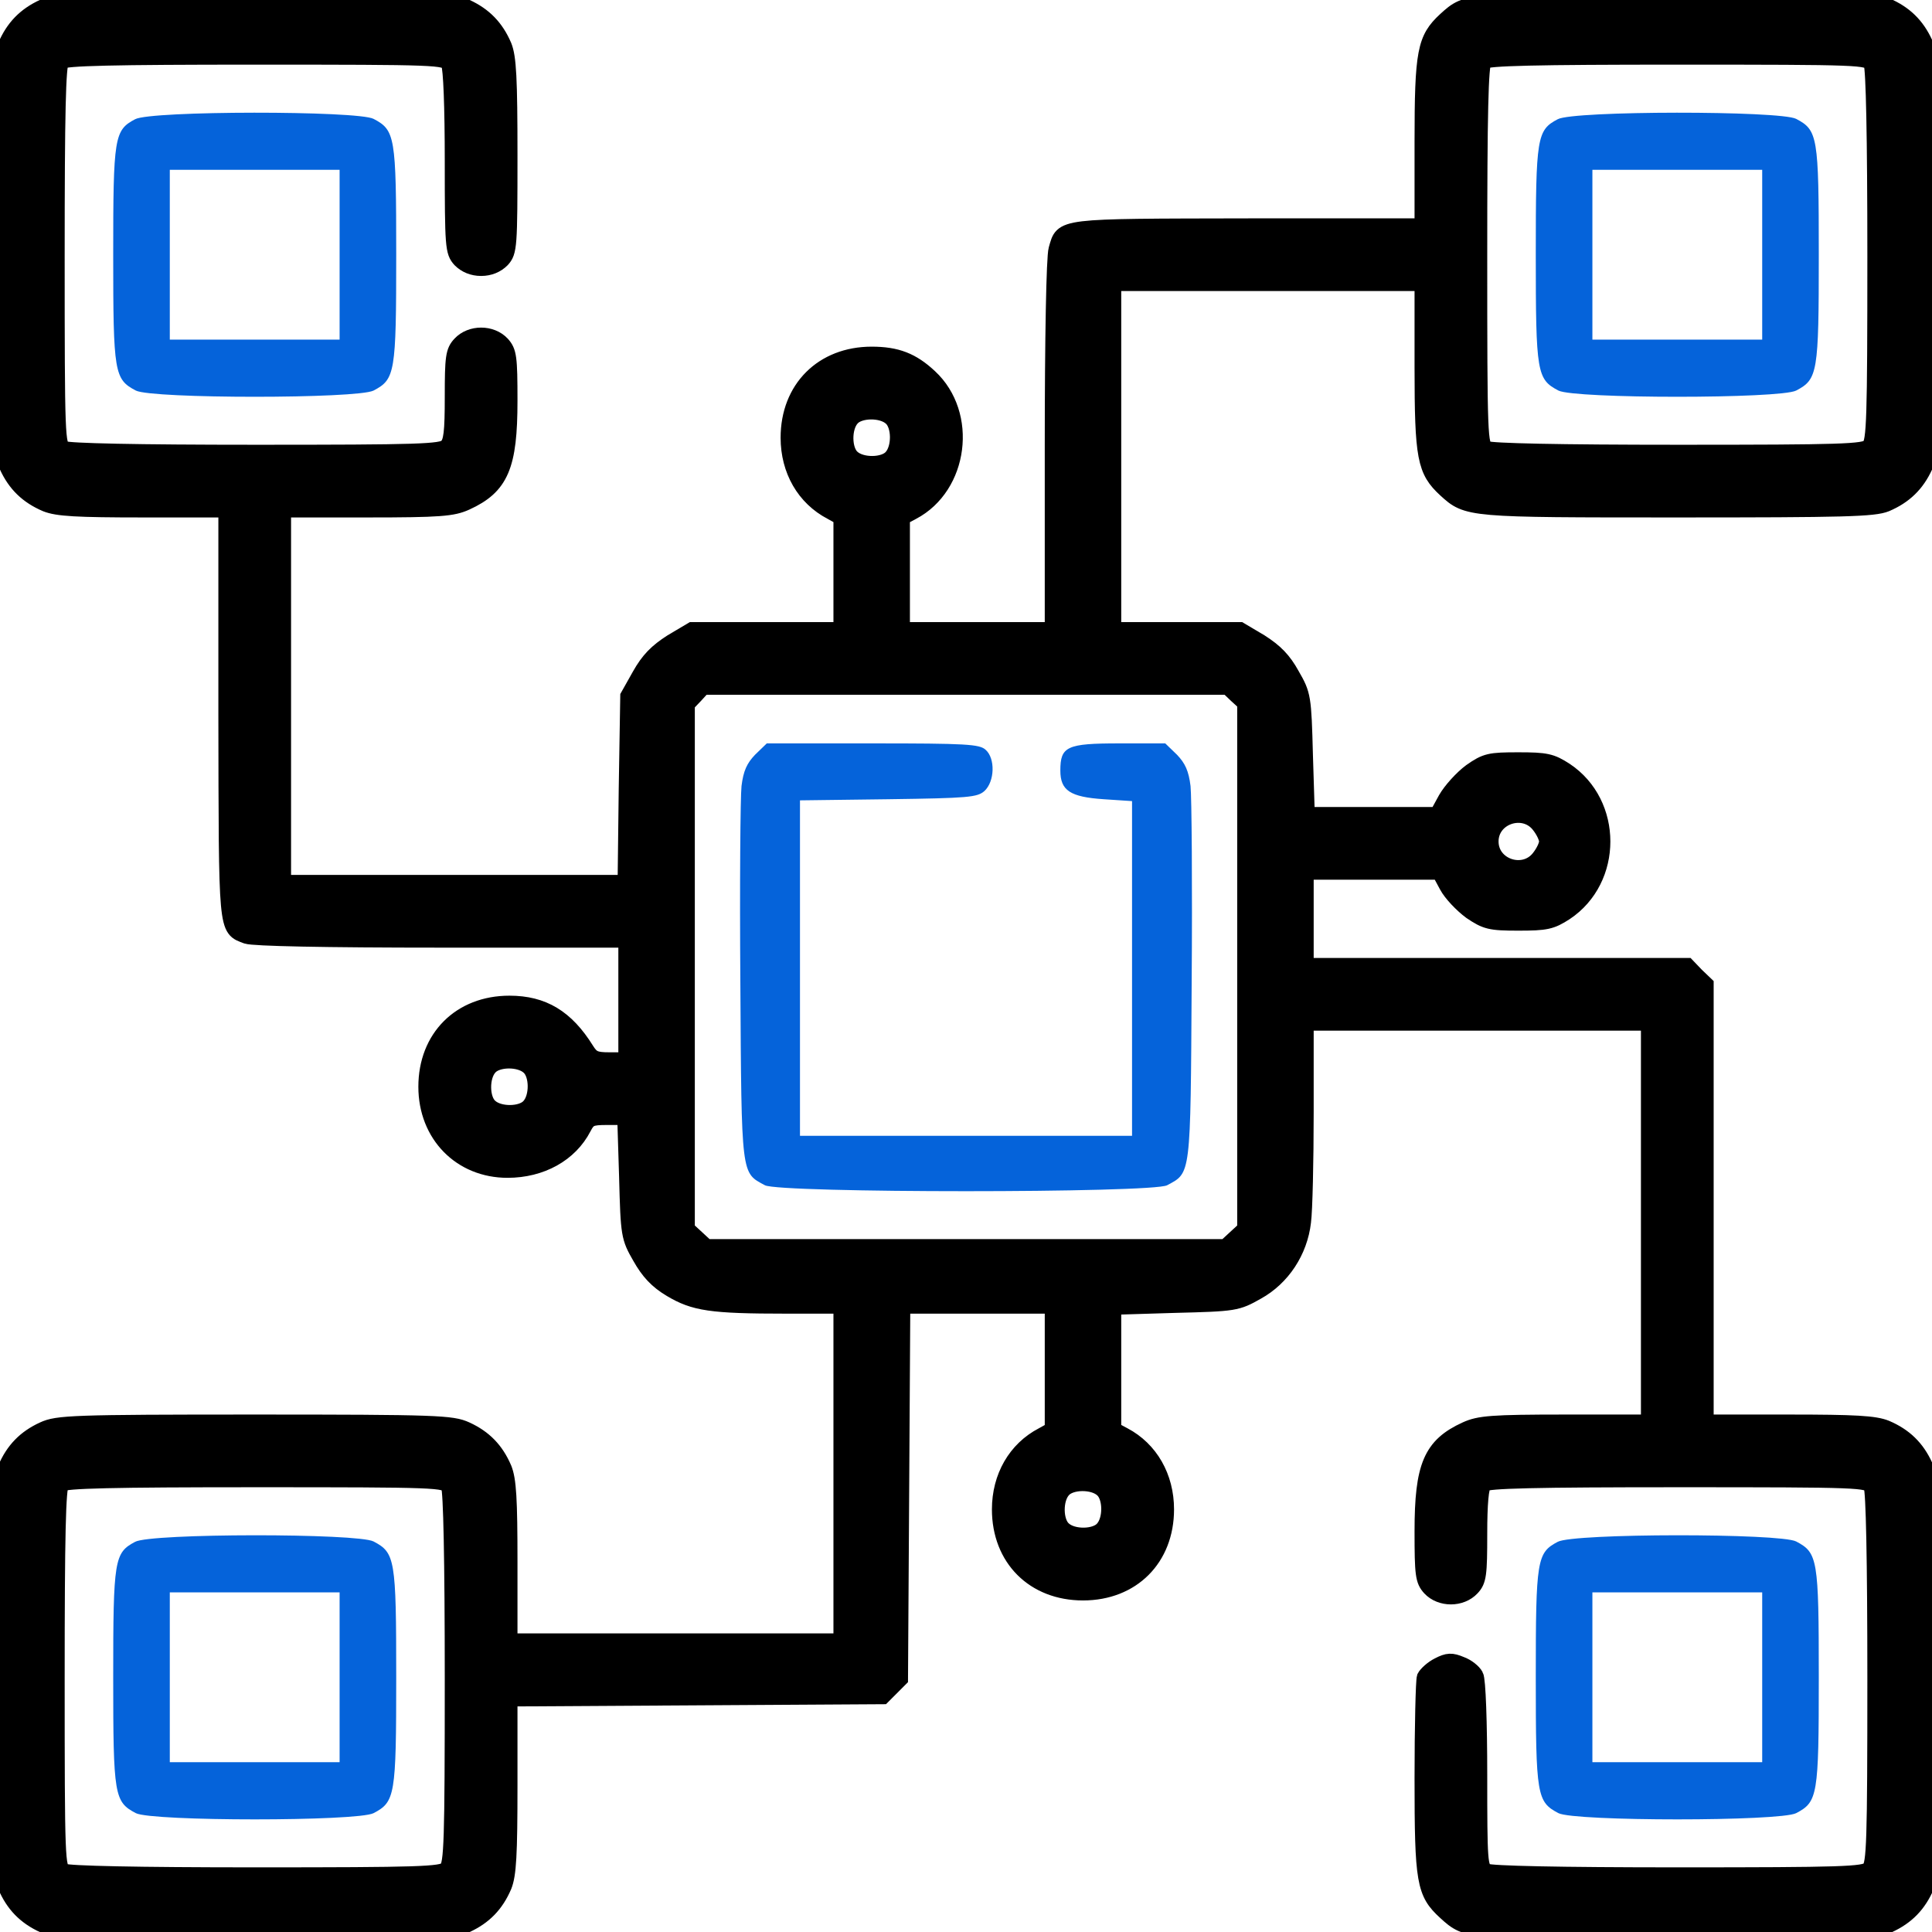 <?xml version="1.0" encoding="UTF-8"?>
<svg xmlns="http://www.w3.org/2000/svg" width="72" height="72" viewBox="0 0 72 72" fill="none">
  <path d="M1.618 0.267C0.943 0.577 0.507 1.027 0.211 1.716C0.029 2.166 0 3.263 0 9.52C0 16.298 0.029 16.847 0.268 17.367C0.577 18.042 1.027 18.478 1.716 18.773C2.138 18.942 2.855 18.984 5.344 18.984H8.438V26.606C8.452 34.833 8.424 34.58 9.197 34.875C9.45 34.959 12.038 35.016 16.468 35.016H23.344V37.266V39.516H22.711C22.177 39.516 22.05 39.459 21.84 39.122C21.094 37.927 20.236 37.406 18.985 37.406C17.157 37.406 15.891 38.672 15.891 40.5C15.891 42.286 17.171 43.594 18.915 43.594C20.166 43.594 21.235 43.003 21.741 42.019C21.924 41.667 22.022 41.625 22.627 41.625H23.302L23.372 43.861C23.428 46.027 23.443 46.111 23.864 46.842C24.174 47.391 24.483 47.728 25.003 48.038C25.875 48.558 26.494 48.656 29.293 48.656H31.36V54.914V61.172H25.172H18.985V58.219C18.985 55.856 18.943 55.153 18.774 54.731C18.479 54.042 18.043 53.592 17.368 53.283C16.847 53.044 16.299 53.016 9.493 53.016C2.686 53.016 2.138 53.044 1.618 53.283C0.943 53.592 0.507 54.042 0.211 54.731C-0.112 55.519 -0.112 69.497 0.211 70.284C0.507 70.973 0.943 71.423 1.618 71.733C2.138 71.972 2.686 72 9.493 72C16.299 72 16.847 71.972 17.368 71.733C18.043 71.423 18.479 70.973 18.774 70.284C18.943 69.862 18.985 69.131 18.985 66.53V63.295L25.946 63.253L32.893 63.211L33.216 62.888L33.539 62.564L33.582 55.617L33.624 48.656H36.422H39.235V50.977V53.283L38.855 53.494C37.857 54.014 37.266 55.041 37.266 56.25C37.266 58.078 38.532 59.344 40.36 59.344C42.188 59.344 43.453 58.078 43.453 56.25C43.453 55.041 42.863 54.014 41.879 53.494L41.485 53.283V50.991V48.698L43.777 48.628C46.027 48.572 46.097 48.558 46.843 48.136C47.785 47.616 48.432 46.631 48.558 45.534C48.614 45.127 48.657 43.284 48.657 41.442V38.109H55.055H61.453V45.562V53.016H58.332C55.59 53.016 55.125 53.058 54.633 53.283C53.34 53.873 53.016 54.633 53.016 57.066C53.016 58.683 53.044 58.894 53.297 59.175C53.691 59.597 54.45 59.597 54.844 59.175C55.097 58.908 55.125 58.683 55.125 57.164C55.125 56.025 55.182 55.406 55.294 55.294C55.421 55.167 57.221 55.125 62.536 55.125C69.371 55.125 69.61 55.139 69.75 55.392C69.835 55.575 69.891 58.078 69.891 62.564C69.891 68.639 69.863 69.469 69.666 69.666C69.469 69.862 68.639 69.891 62.565 69.891C58.078 69.891 55.575 69.834 55.393 69.75C55.139 69.609 55.125 69.412 55.125 66.15C55.125 64.209 55.069 62.592 54.985 62.452C54.914 62.311 54.675 62.114 54.436 62.03C54.099 61.889 53.958 61.889 53.607 62.072C53.382 62.184 53.157 62.395 53.1 62.508C53.058 62.634 53.016 64.336 53.016 66.277C53.016 70.13 53.086 70.537 53.874 71.255C54.69 72 54.69 72 62.536 72C69.314 72 69.863 71.972 70.383 71.733C71.058 71.423 71.494 70.973 71.79 70.284C71.972 69.834 72 68.737 72 62.48C72 55.702 71.972 55.153 71.733 54.633C71.424 53.958 70.974 53.522 70.285 53.227C69.863 53.058 69.146 53.016 66.657 53.016H63.563V44.859V36.689L63.211 36.352L62.874 36H55.758H48.657V34.242V32.484H51.16H53.649L53.93 33.005C54.085 33.3 54.493 33.722 54.816 33.961C55.379 34.341 55.533 34.383 56.588 34.383C57.614 34.383 57.811 34.341 58.332 34.003C60.174 32.78 60.174 29.939 58.332 28.716C57.811 28.378 57.614 28.336 56.588 28.336C55.519 28.336 55.379 28.364 54.816 28.758C54.493 28.997 54.071 29.461 53.888 29.784L53.565 30.375H51.132H48.699L48.629 28.139C48.572 25.973 48.558 25.889 48.136 25.158C47.827 24.595 47.518 24.286 46.969 23.934L46.21 23.484H43.847H41.485V17.016V10.547H47.25H53.016V13.669C53.016 17.072 53.114 17.536 53.874 18.239C54.69 18.984 54.703 18.984 62.508 18.984C68.738 18.984 69.835 18.956 70.285 18.773C70.974 18.478 71.424 18.042 71.733 17.367C71.972 16.847 72 16.298 72 9.492C72 2.686 71.972 2.138 71.733 1.617C71.424 0.942 70.974 0.506 70.285 0.211C69.835 0.028 68.738 0 62.508 0C54.703 0 54.69 0 53.874 0.745C53.114 1.448 53.016 1.913 53.016 5.302V8.438H46.519C39.375 8.452 39.629 8.423 39.375 9.295C39.291 9.577 39.235 12.656 39.235 16.622V23.484H36.422H33.61V21.375V19.28L34.004 19.069C35.789 18.127 36.141 15.441 34.636 14.048C33.989 13.444 33.413 13.219 32.485 13.219C30.657 13.219 29.391 14.484 29.391 16.312C29.391 17.522 29.982 18.548 30.98 19.069L31.36 19.28V21.375V23.484H28.575H25.791L25.032 23.934C24.483 24.286 24.174 24.595 23.85 25.172L23.415 25.945L23.358 29.419L23.316 32.906H16.932H10.547V25.945V18.984H13.683C16.411 18.984 16.875 18.942 17.368 18.717C18.661 18.127 18.985 17.367 18.985 14.934C18.985 13.317 18.957 13.106 18.703 12.825C18.31 12.403 17.55 12.403 17.157 12.825C16.904 13.092 16.875 13.317 16.875 14.78C16.875 16.102 16.833 16.481 16.65 16.65C16.453 16.847 15.624 16.875 9.549 16.875C5.063 16.875 2.56 16.819 2.377 16.734C2.124 16.594 2.11 16.355 2.11 9.52C2.11 4.205 2.152 2.405 2.279 2.278C2.405 2.152 4.205 2.109 9.521 2.109C16.355 2.109 16.594 2.123 16.735 2.377C16.819 2.545 16.875 3.966 16.875 6.005C16.875 9.197 16.89 9.38 17.157 9.675C17.354 9.872 17.621 9.984 17.93 9.984C18.239 9.984 18.507 9.872 18.703 9.675C18.971 9.38 18.985 9.197 18.985 5.808C18.985 2.911 18.943 2.138 18.774 1.716C18.479 1.027 18.043 0.577 17.368 0.267C16.847 0.028 16.299 0 9.493 0C2.686 0 2.138 0.028 1.618 0.267ZM69.75 2.377C69.835 2.559 69.891 5.062 69.891 9.548C69.891 15.623 69.863 16.453 69.666 16.65C69.469 16.847 68.639 16.875 62.565 16.875C58.078 16.875 55.575 16.819 55.393 16.734C55.139 16.594 55.125 16.355 55.125 9.52C55.125 4.205 55.168 2.405 55.294 2.278C55.421 2.152 57.221 2.109 62.536 2.109C69.371 2.109 69.61 2.123 69.75 2.377ZM33.216 15.567C33.539 15.848 33.553 16.692 33.23 17.044C32.949 17.367 32.105 17.381 31.753 17.058C31.43 16.777 31.416 15.933 31.739 15.581C32.021 15.258 32.864 15.244 33.216 15.567ZM46.083 25.903L46.407 26.198V36V45.802L46.041 46.139L45.675 46.477H36H26.325L25.96 46.139L25.594 45.802V36.014V26.241L25.904 25.917L26.199 25.594H35.986H45.76L46.083 25.903ZM57.361 30.741C57.53 30.952 57.657 31.219 57.657 31.359C57.657 31.5 57.53 31.767 57.361 31.978C56.785 32.709 55.547 32.302 55.547 31.359C55.547 30.417 56.785 30.009 57.361 30.741ZM19.716 39.755C20.04 40.036 20.053 40.88 19.73 41.231C19.449 41.555 18.605 41.569 18.253 41.245C17.93 40.964 17.916 40.12 18.239 39.769C18.521 39.445 19.364 39.431 19.716 39.755ZM16.735 55.392C16.819 55.575 16.875 58.078 16.875 62.564C16.875 68.639 16.847 69.469 16.65 69.666C16.453 69.862 15.624 69.891 9.549 69.891C5.063 69.891 2.56 69.834 2.377 69.75C2.124 69.609 2.11 69.37 2.11 62.536C2.11 57.22 2.152 55.42 2.279 55.294C2.405 55.167 4.205 55.125 9.521 55.125C16.355 55.125 16.594 55.139 16.735 55.392ZM41.091 55.505C41.414 55.786 41.428 56.63 41.105 56.981C40.824 57.305 39.98 57.319 39.629 56.995C39.305 56.714 39.291 55.87 39.614 55.519C39.896 55.195 40.739 55.181 41.091 55.505Z" fill="black" stroke="black" stroke-width="0.6"></path>
  <path d="M58.05 4.444C57.277 4.852 57.234 5.105 57.234 9.493C57.234 13.908 57.277 14.133 58.078 14.555C58.683 14.864 66.333 14.864 66.938 14.555C67.739 14.133 67.781 13.908 67.781 9.493C67.781 5.077 67.739 4.852 66.938 4.43C66.347 4.121 58.627 4.121 58.05 4.444ZM65.672 9.493V12.657H62.508H59.344V9.493V6.329H62.508H65.672V9.493Z" fill="#0563da"></path>
  <path d="M28.14 28.126C27.831 28.449 27.704 28.73 27.634 29.293C27.591 29.687 27.563 32.991 27.591 36.634C27.634 43.89 27.619 43.693 28.506 44.171C29.054 44.466 42.948 44.466 43.496 44.171C44.382 43.693 44.368 43.89 44.41 36.634C44.438 32.991 44.41 29.687 44.368 29.293C44.298 28.73 44.171 28.449 43.862 28.126L43.426 27.704H41.71C39.755 27.704 39.516 27.816 39.516 28.716C39.516 29.462 39.882 29.701 41.134 29.785L42.188 29.855V36.085V42.329H36.001H29.813V36.085V29.827L33.104 29.785C36.099 29.743 36.423 29.715 36.69 29.476C37.069 29.124 37.098 28.266 36.732 27.943C36.507 27.732 36.001 27.704 32.513 27.704H28.576L28.14 28.126Z" fill="#0563da"></path>
  <path d="M5.034 57.46C4.261 57.868 4.219 58.121 4.219 62.508C4.219 66.924 4.261 67.149 5.062 67.571C5.667 67.88 13.317 67.88 13.922 67.571C14.723 67.149 14.766 66.924 14.766 62.508C14.766 58.093 14.723 57.868 13.922 57.446C13.331 57.136 5.611 57.136 5.034 57.46ZM12.656 62.508V65.672H9.492H6.328V62.508V59.344H9.492H12.656V62.508Z" fill="#0563da"></path>
  <path d="M5.034 4.444C4.261 4.852 4.219 5.105 4.219 9.493C4.219 13.908 4.261 14.133 5.062 14.555C5.667 14.864 13.317 14.864 13.922 14.555C14.723 14.133 14.766 13.908 14.766 9.493C14.766 5.077 14.723 4.852 13.922 4.43C13.331 4.121 5.611 4.121 5.034 4.444ZM12.656 9.493V12.657H9.492H6.328V9.493V6.329H9.492H12.656V9.493Z" fill="#0563da"></path>
  <path d="M58.05 57.46C57.277 57.868 57.234 58.121 57.234 62.508C57.234 66.924 57.277 67.149 58.078 67.571C58.683 67.88 66.333 67.88 66.938 67.571C67.739 67.149 67.781 66.924 67.781 62.508C67.781 58.093 67.739 57.868 66.938 57.446C66.347 57.136 58.627 57.136 58.05 57.46ZM65.672 62.508V65.672H62.508H59.344V62.508V59.344H62.508H65.672V62.508Z" fill="#0563da"></path>
</svg>
